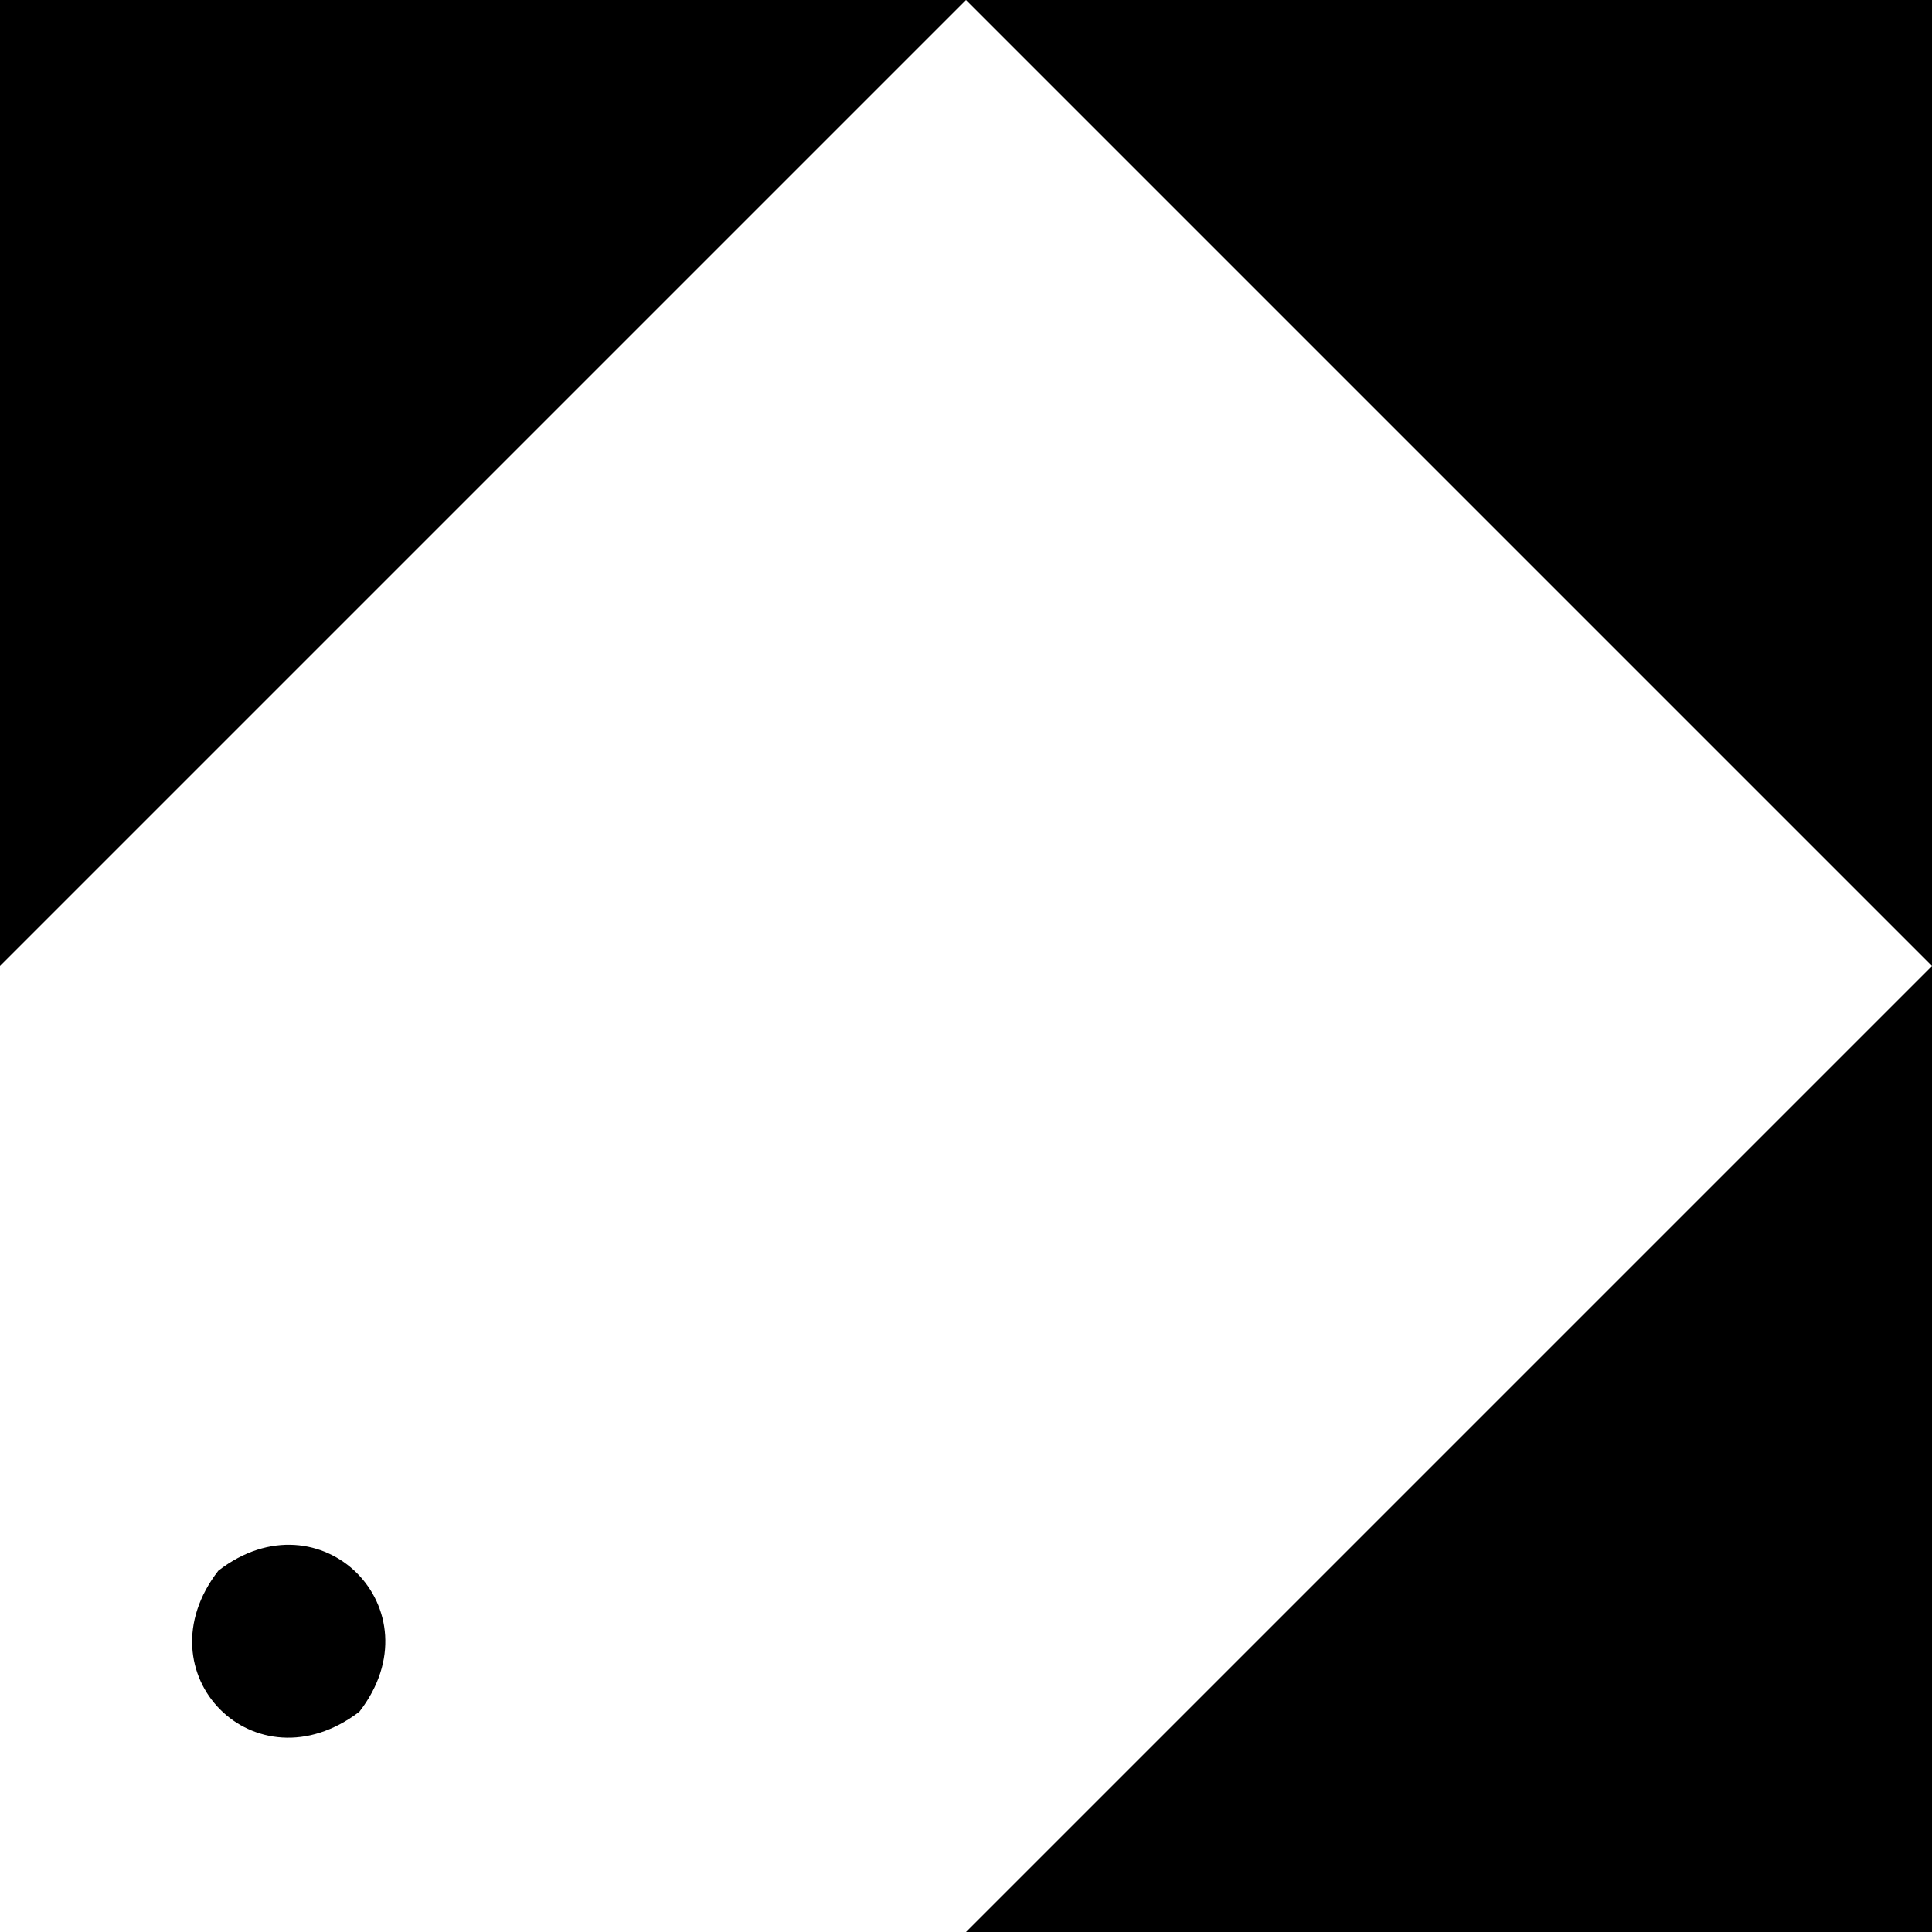 <svg xmlns="http://www.w3.org/2000/svg" viewBox="0 0 100 100">
  <title>ETS Logo</title>
  <path fill="#000000" d="M0 50 50 0H0v50zm100 50V50l-50 50h50zM50 0l50 50V0H50zM18.6 88.6c-5.4 4.1-11.4-2-7.3-7.3 5.3-4.1 11.4 2 7.3 7.3z"/>
</svg>
